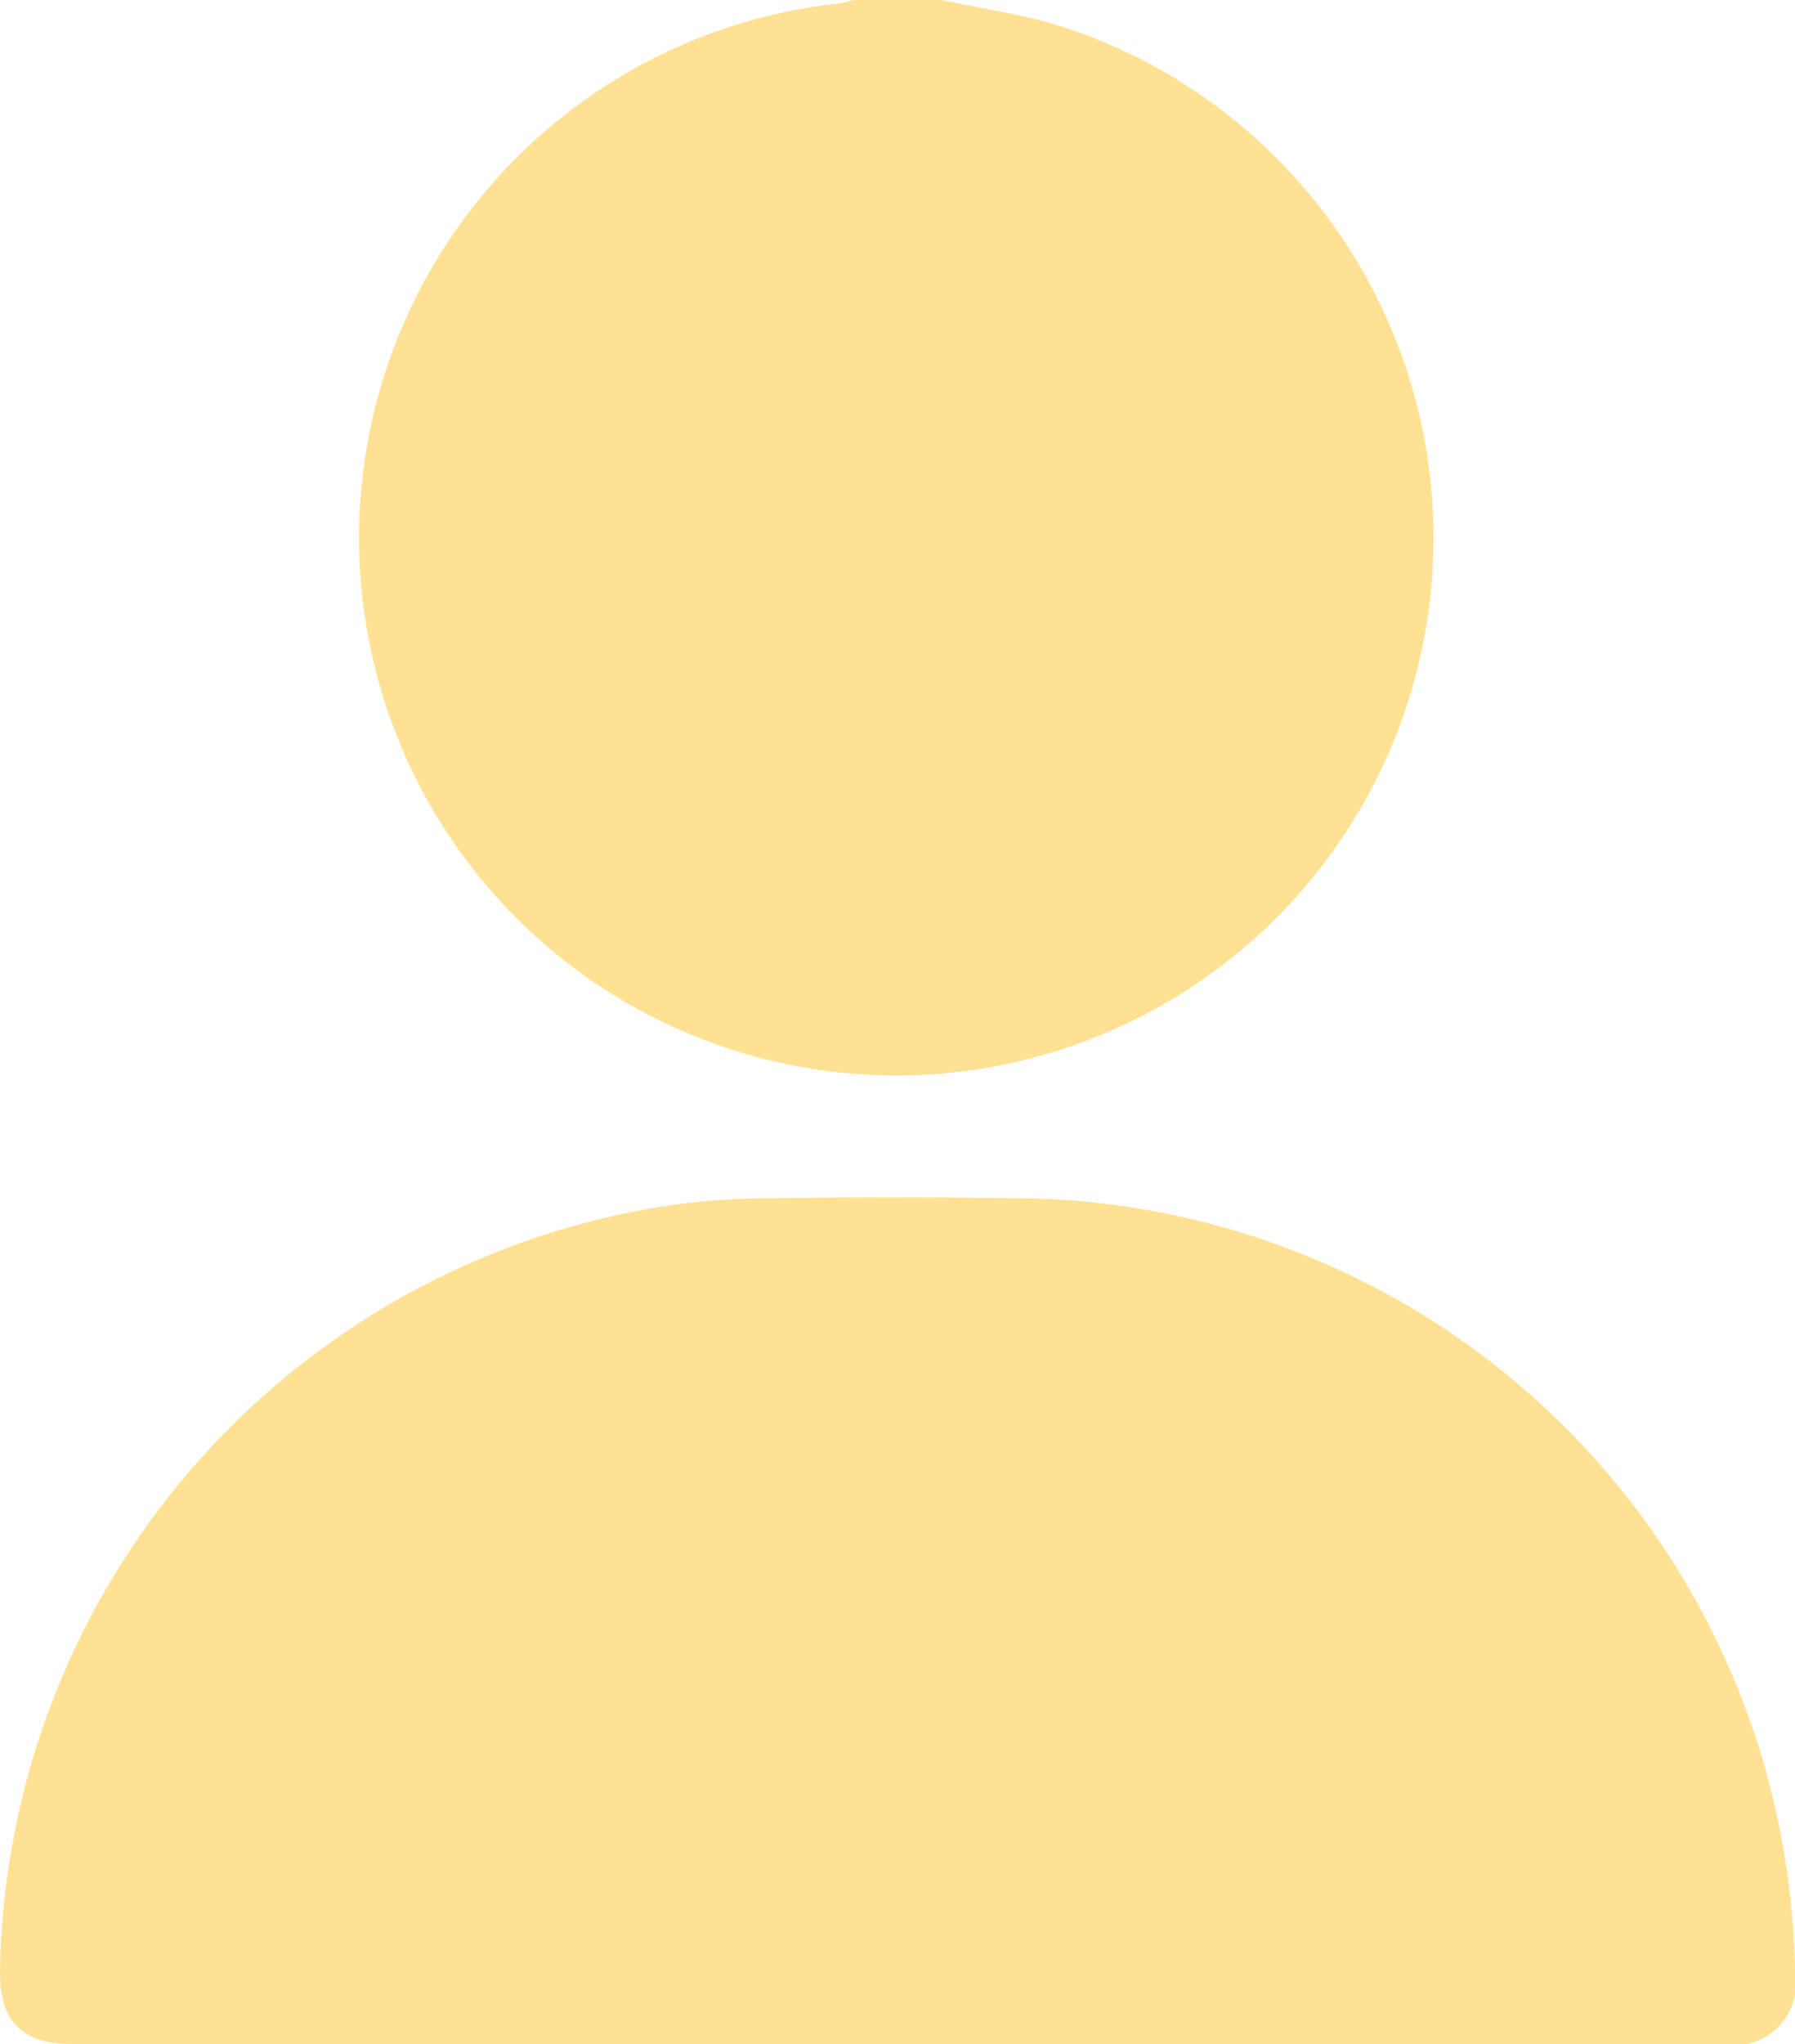 <?xml version="1.0" encoding="UTF-8"?>
<svg xmlns="http://www.w3.org/2000/svg" xmlns:xlink="http://www.w3.org/1999/xlink" id="icon-account" width="18.935" height="21.548" viewBox="0 0 18.935 21.548">
  <defs>
    <clipPath id="clip-path">
      <rect id="Rectángulo_242" data-name="Rectángulo 242" width="18.935" height="21.548" fill="#ffe194"></rect>
    </clipPath>
  </defs>
  <g id="Grupo_191" data-name="Grupo 191" clip-path="url(#clip-path)">
    <path id="Trazado_448" data-name="Trazado 448" d="M73.528,0c.43.093.871.151,1.287.285A5.667,5.667,0,1,1,72.439.037,1.381,1.381,0,0,0,72.6,0Z" transform="translate(-63.597)" fill="#ffe194"></path>
    <path id="Trazado_449" data-name="Trazado 449" d="M9.469,233.414H.76c-.531,0-.767-.24-.76-.773a8.3,8.3,0,0,1,6.959-8.052,7.49,7.49,0,0,1,1.088-.091q1.367-.02,2.734,0a8.257,8.257,0,0,1,7.855,6.07,8.442,8.442,0,0,1,.3,2.1.652.652,0,0,1-.737.754H9.469" transform="translate(0 -211.866)" fill="#ffe194"></path>
  </g>
</svg>
